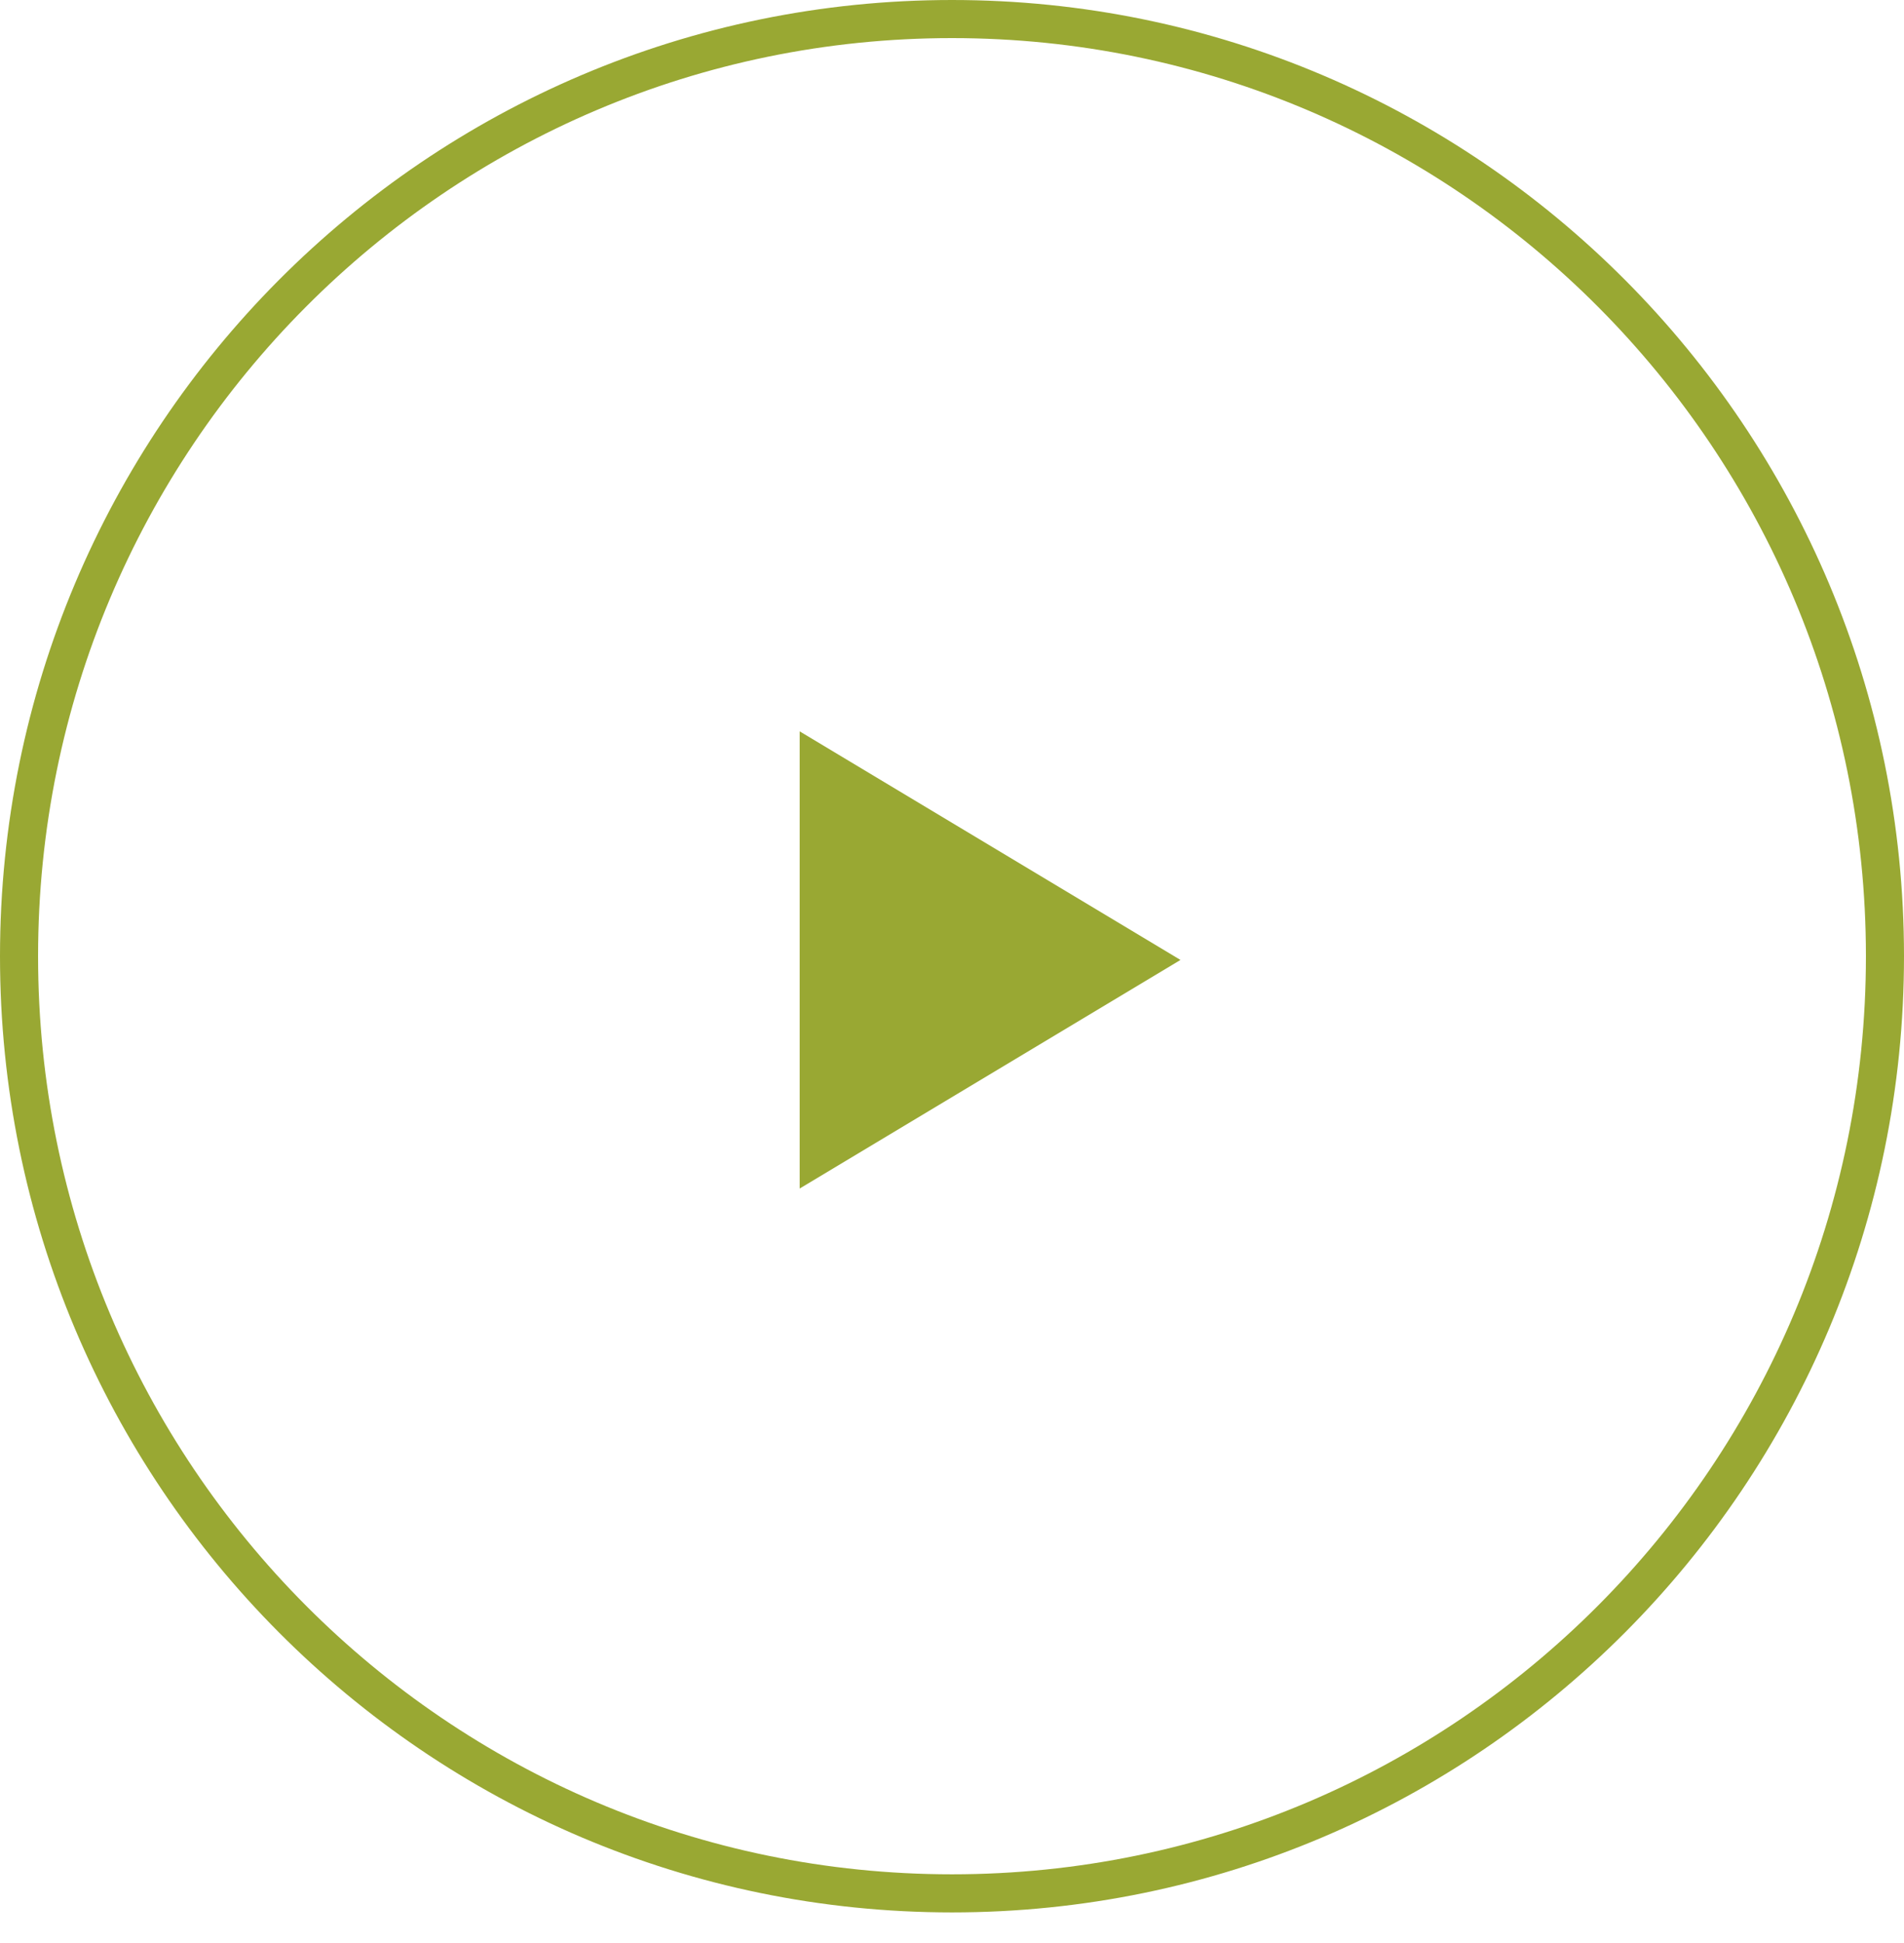 <?xml version="1.0" encoding="UTF-8"?> <svg xmlns="http://www.w3.org/2000/svg" width="50" height="51" viewBox="0 0 50 51" fill="none"> <path d="M25 0.5C38.529 0.5 49.5 11.511 49.5 25.099C49.5 38.686 38.529 49.697 25 49.697C11.471 49.697 0.5 38.686 0.5 25.099C0.5 11.511 11.471 0.5 25 0.5Z" stroke="#99A833"></path> <path d="M21 19.197V31.197L31 25.197L21 19.197Z" fill="#99A833"></path> </svg> 